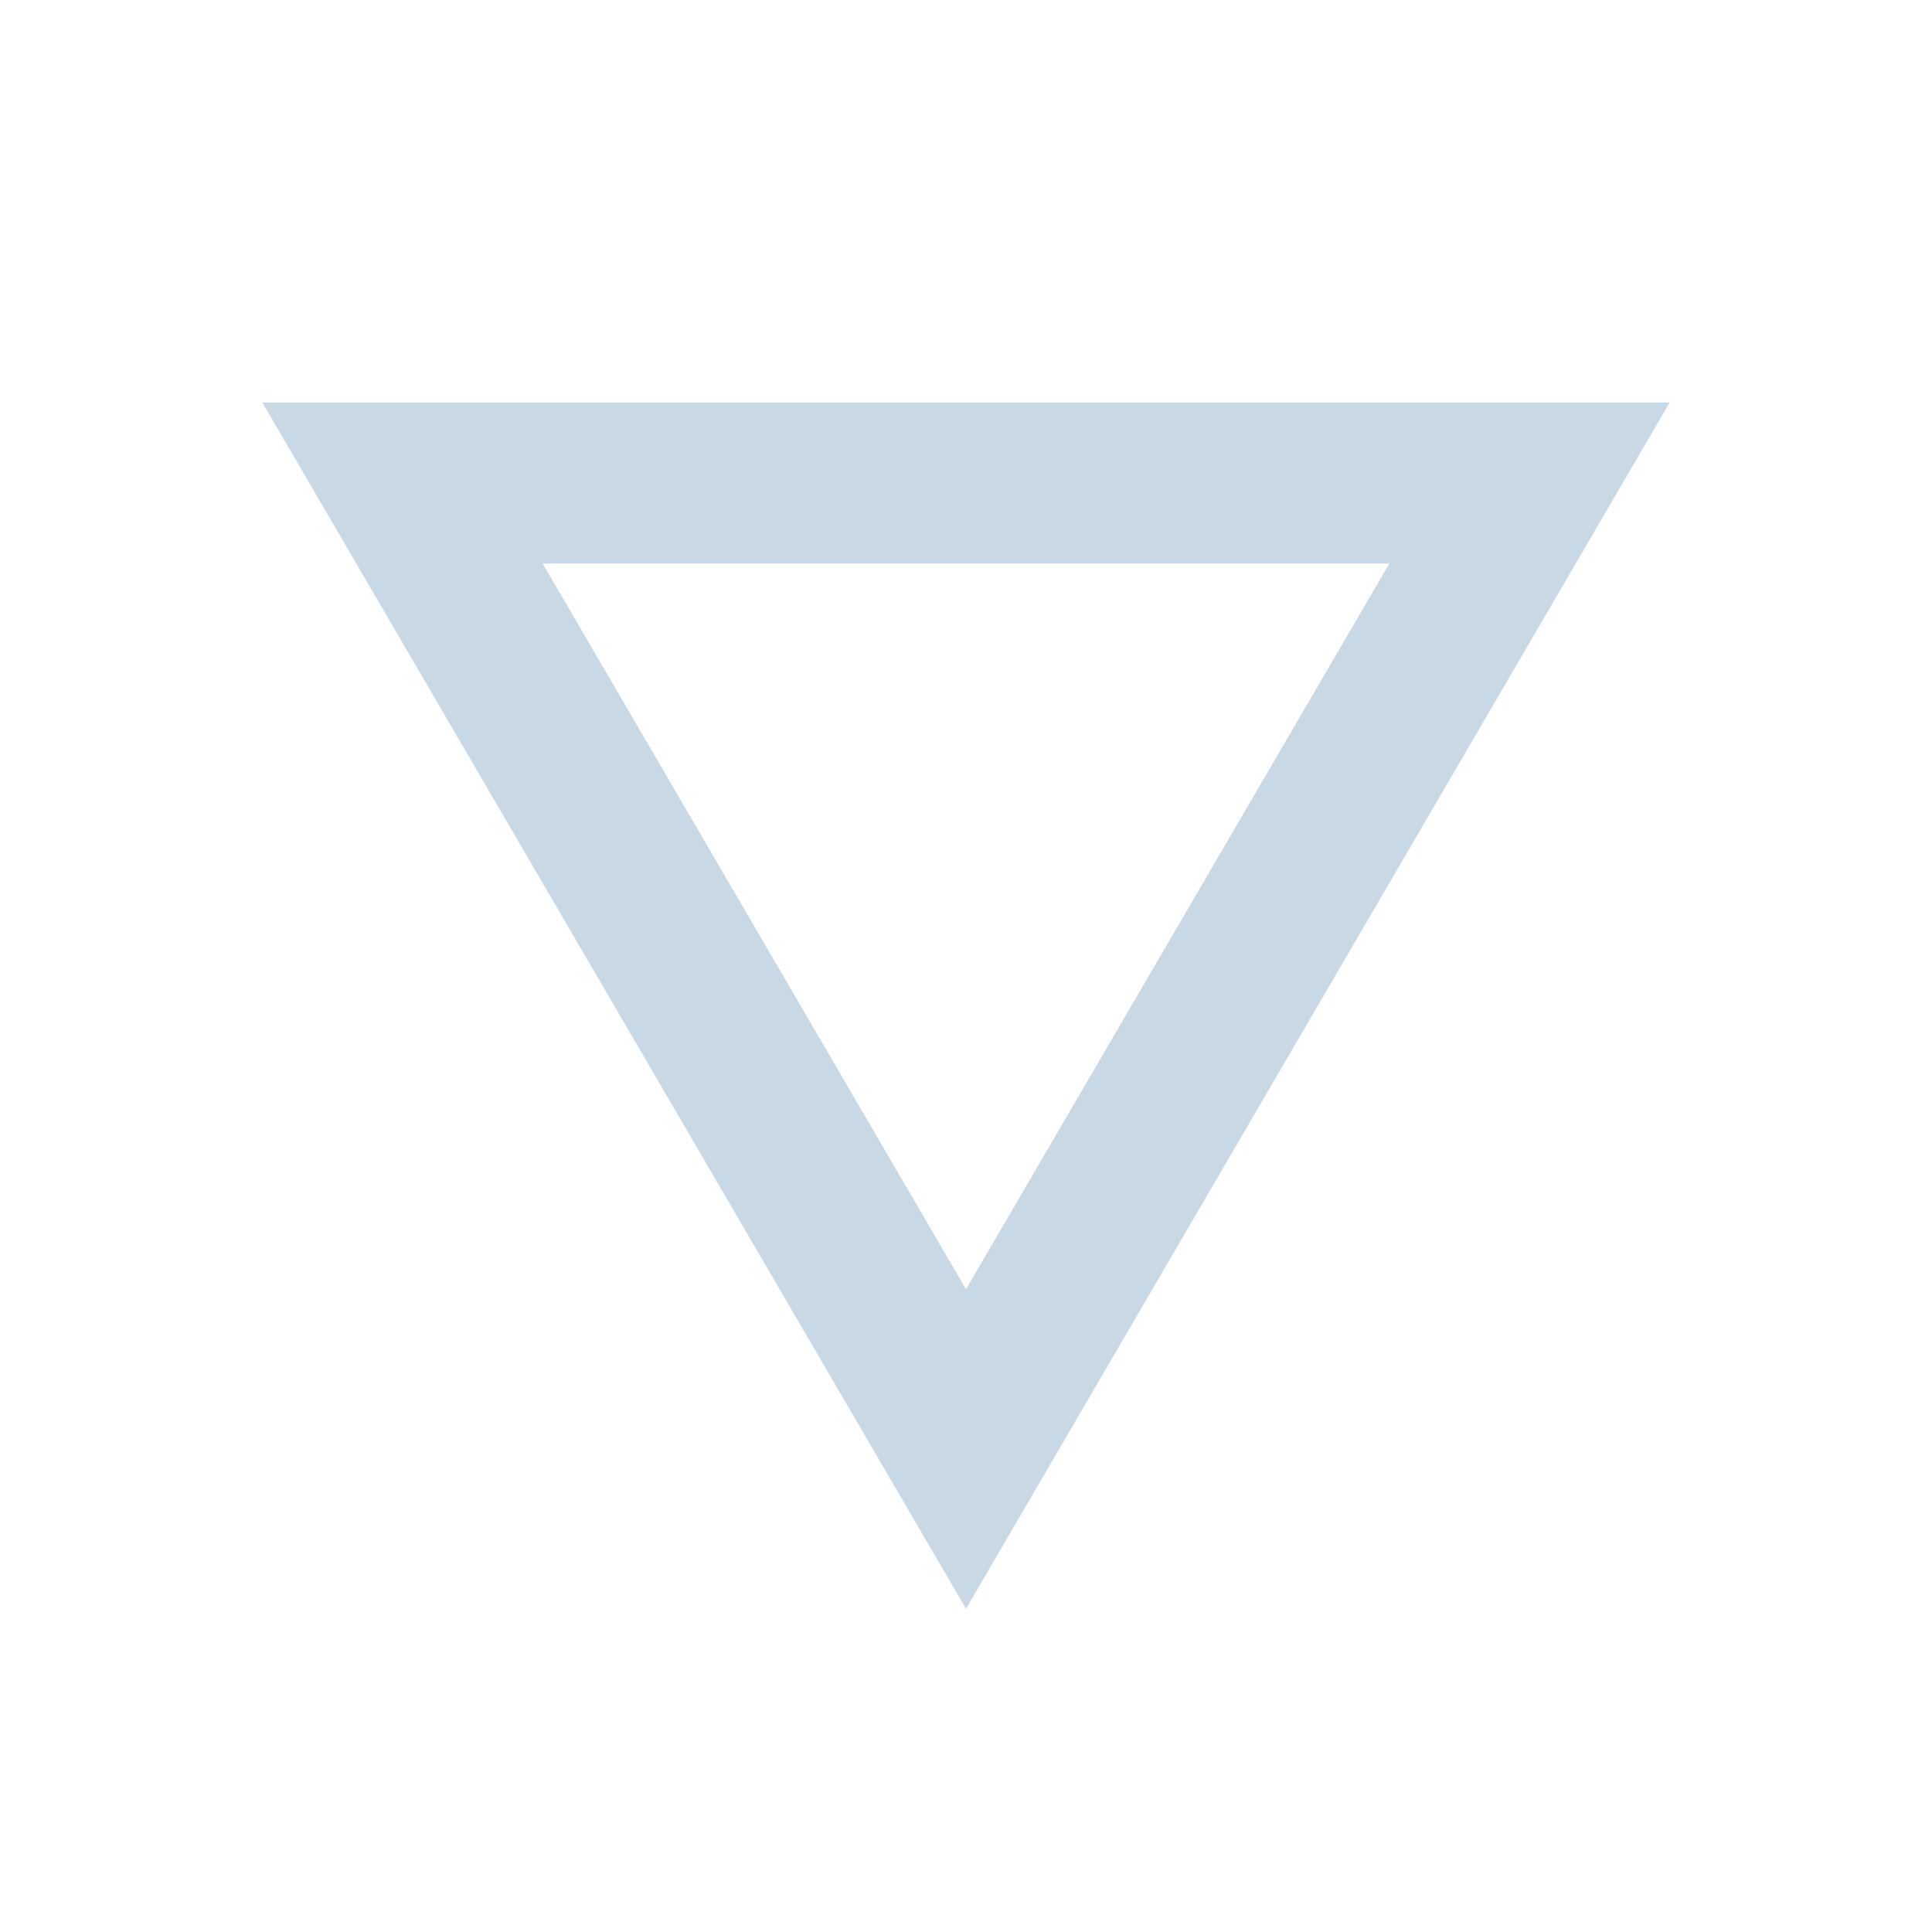 <svg width="24" height="24" viewBox="0 0 24 24" fill="none" xmlns="http://www.w3.org/2000/svg">
<g clip-path="url(#clip0_231_3004)">
<path d="M19 6L12 18L5 6L19 6Z" stroke="#C9D8E5" stroke-width="2"/>
</g>
<defs>
<clipPath id="clip0_231_3004">
<rect width="24" height="24" fill="white"/>
</clipPath>
</defs>
</svg>
